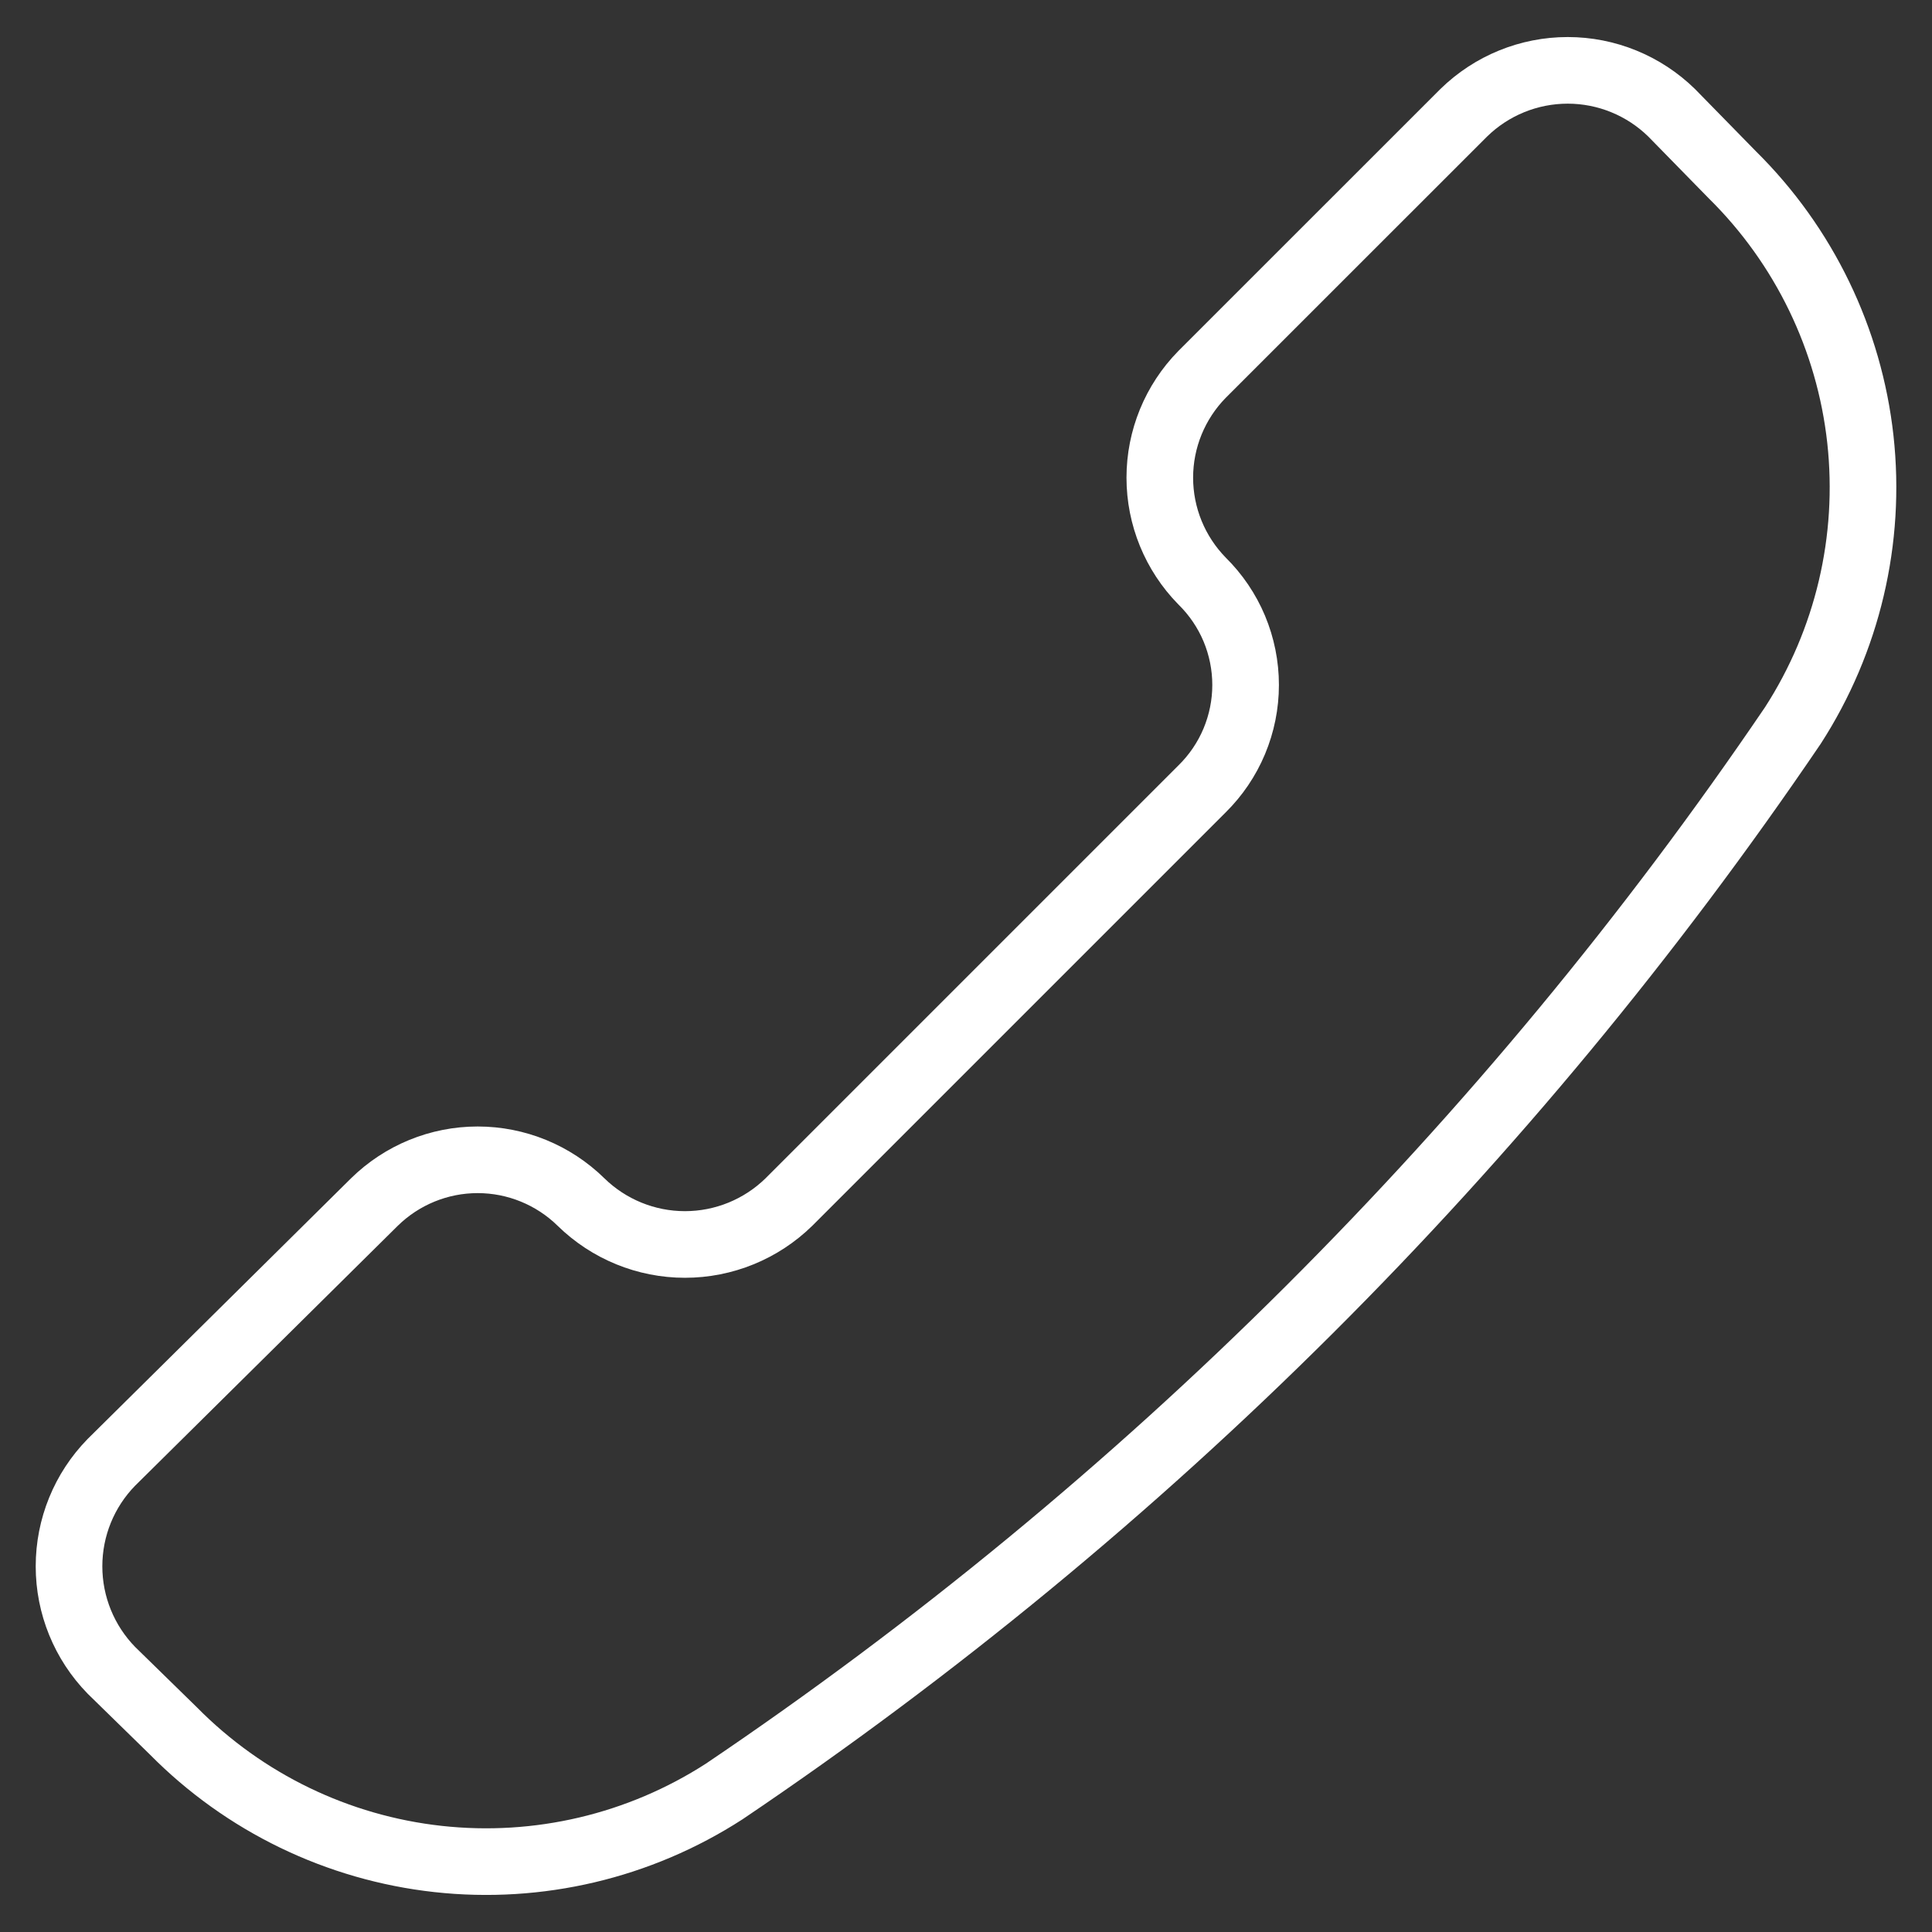 <svg width="29" height="29" viewBox="0 0 29 29" fill="none" xmlns="http://www.w3.org/2000/svg">
<rect x="0" y="0" width="29" height="29" fill="#333333" stroke="none"/>
<path d="M10.87 26.891C9.598 27.712 8.081 28.07 6.575 27.904C5.069 27.738 3.666 27.059 2.602 25.981L1.672 25.072C1.264 24.654 1.036 24.094 1.036 23.511C1.036 22.927 1.264 22.367 1.672 21.95L5.62 18.043C6.034 17.637 6.59 17.409 7.17 17.409C7.75 17.409 8.307 17.637 8.721 18.043C9.138 18.451 9.698 18.68 10.281 18.68C10.865 18.68 11.425 18.451 11.842 18.043L18.043 11.842C18.25 11.638 18.415 11.395 18.527 11.127C18.639 10.859 18.697 10.572 18.697 10.281C18.697 9.991 18.639 9.703 18.527 9.435C18.415 9.168 18.25 8.925 18.043 8.721C17.637 8.307 17.409 7.75 17.409 7.17C17.409 6.59 17.637 6.034 18.043 5.62L21.971 1.693C22.388 1.285 22.948 1.056 23.532 1.056C24.115 1.056 24.675 1.285 25.092 1.693L26.002 2.623C27.08 3.687 27.759 5.09 27.925 6.595C28.09 8.101 27.733 9.618 26.911 10.891C22.632 17.197 17.188 22.628 10.87 26.891Z" stroke="white" stroke-linecap="round" stroke-linejoin="round"/>
</svg>
